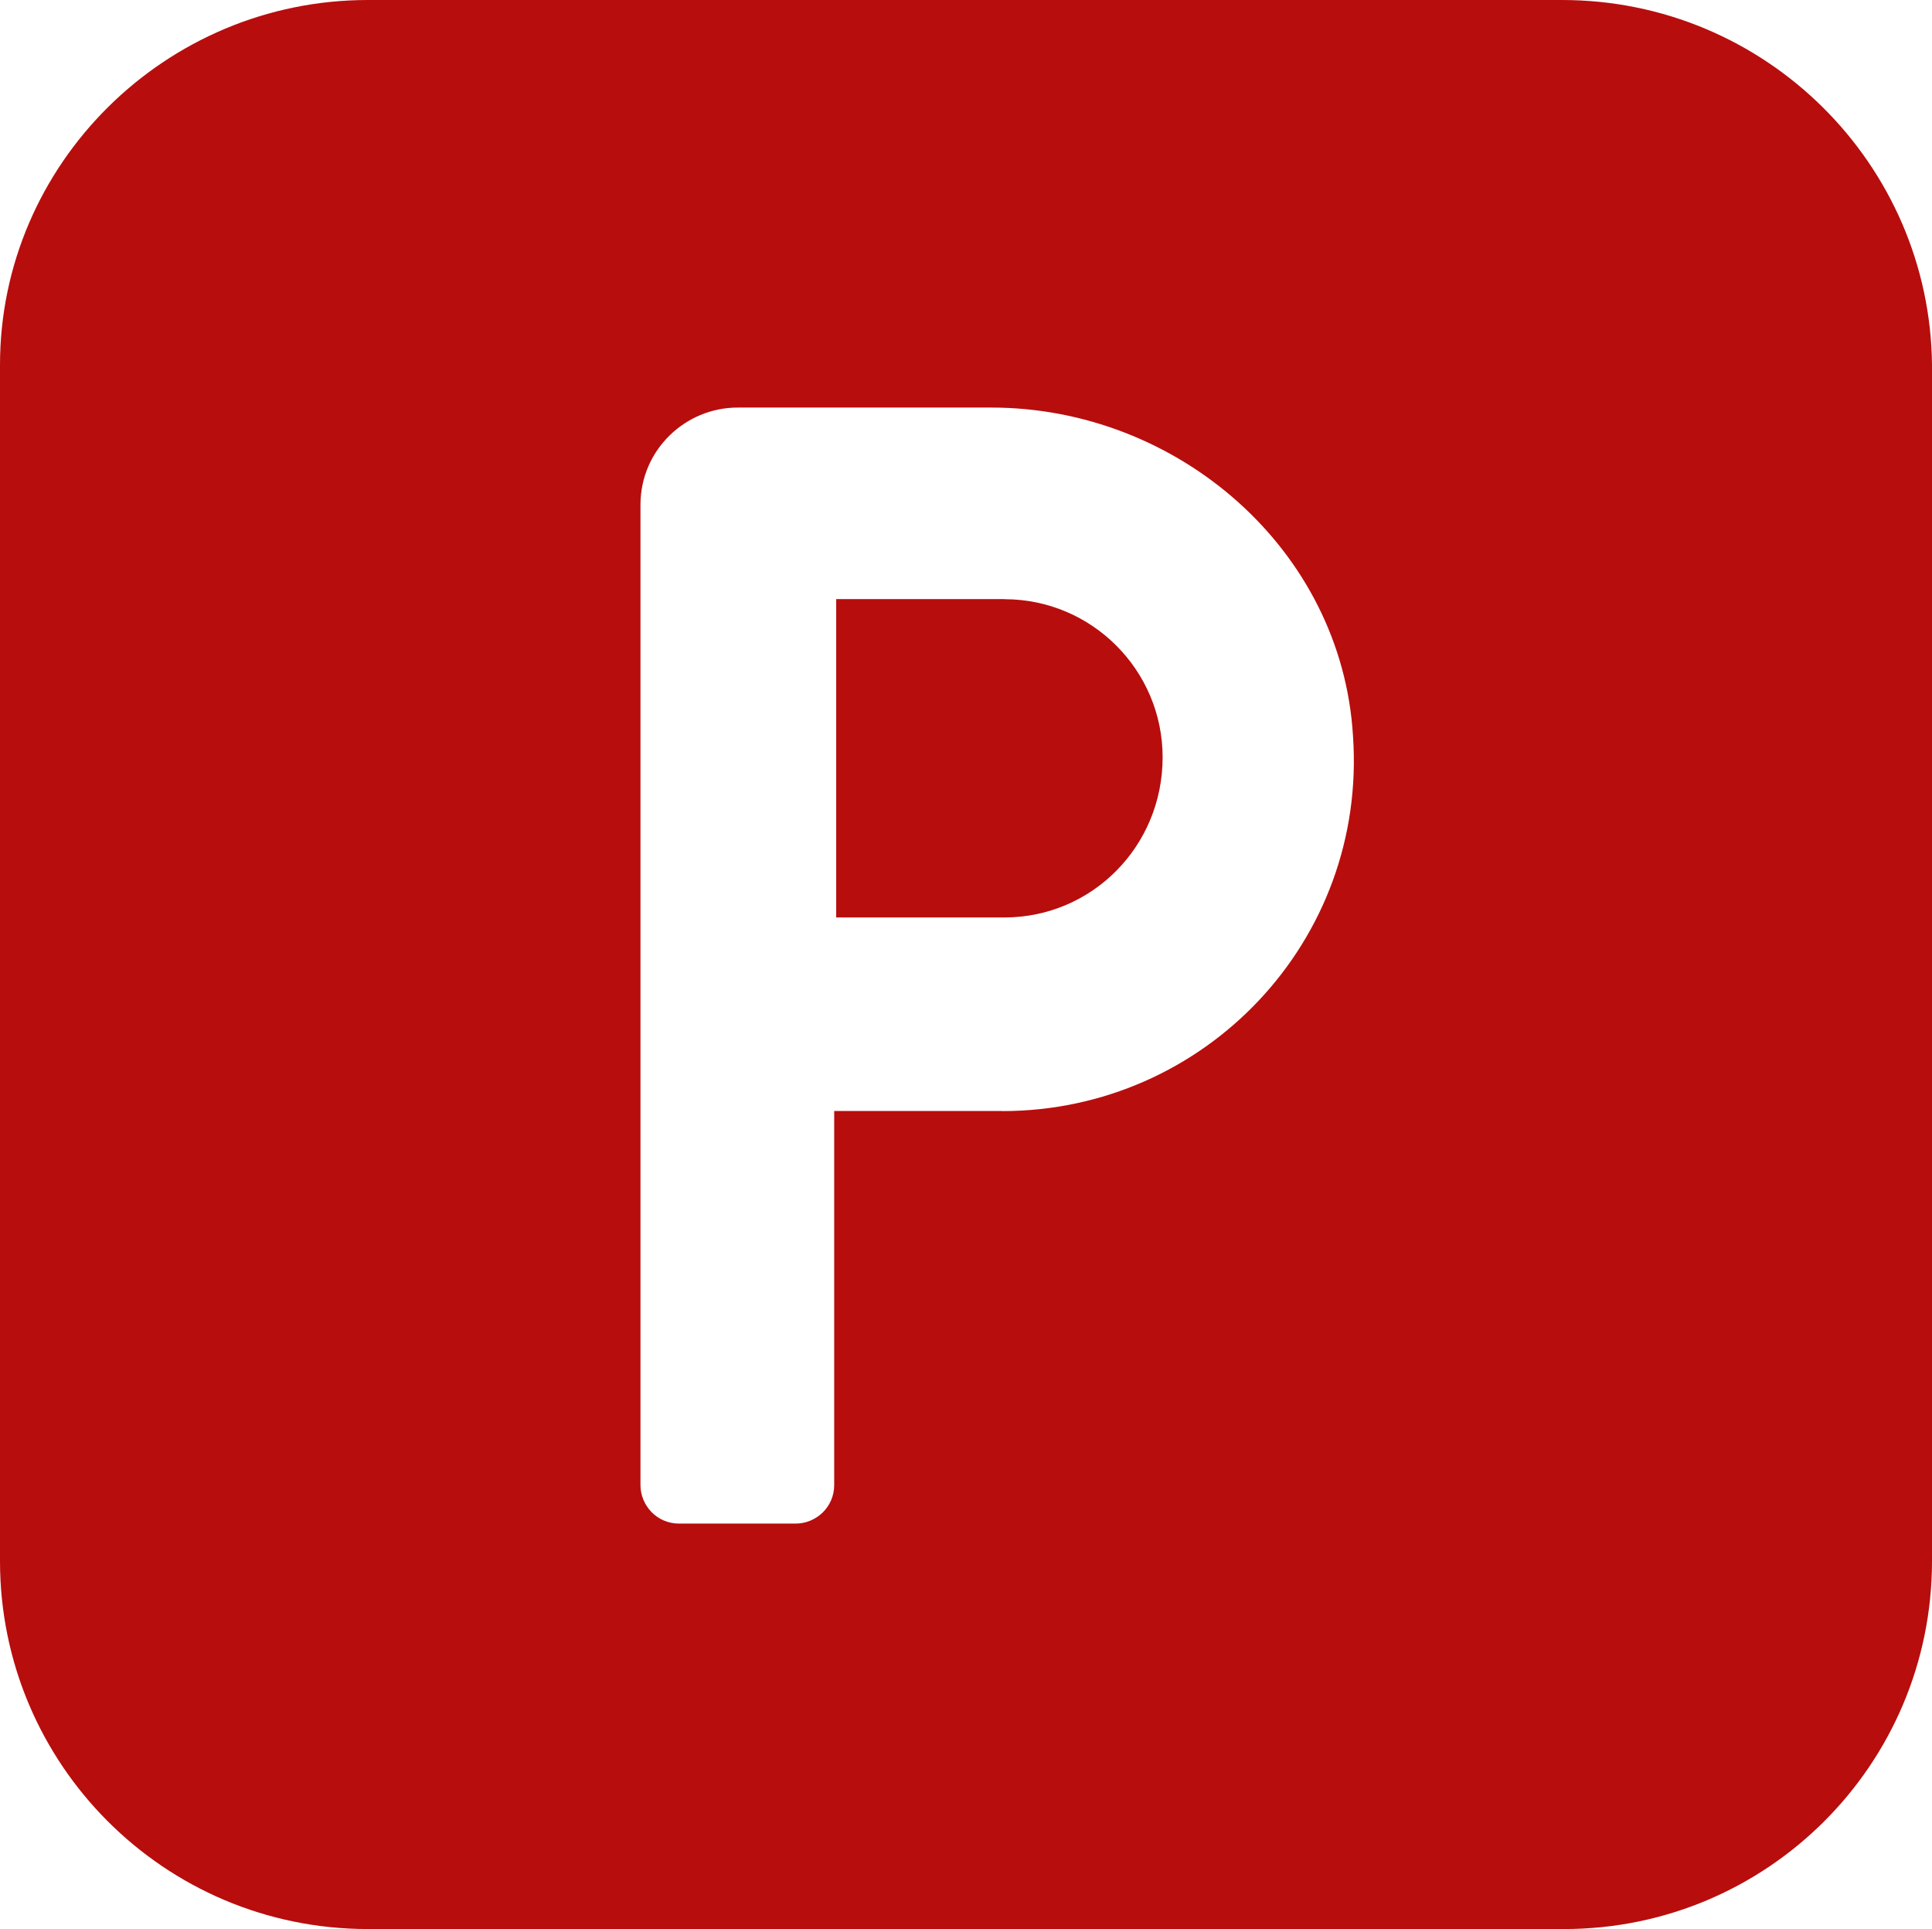 <?xml version="1.0" encoding="UTF-8"?>
<svg id="Ebene_2" data-name="Ebene 2" xmlns="http://www.w3.org/2000/svg" viewBox="0 0 183.89 183.6">
  <defs>
    <style>
      .cls-1 {
        fill: #b80d0d;
        stroke-width: 0px;
      }
    </style>
  </defs>
  <g id="RK_Icons_rot" data-name="RK Icons_rot">
    <g id="Parkplätze">
      <g>
        <path class="cls-1" d="M95.61,57.02h-16.02v30.3h16.02c8.3,0,15.05-6.75,15.05-15.24,0-8.3-6.75-15.05-15.05-15.05Z"/>
        <path class="cls-1" d="M148.68,0H35.02C15.73,0,0,15.63,0,34.73v113.85c0,19.3,15.63,35.02,35.02,35.02h113.85c19.3,0,35.02-15.63,35.02-35.02V34.73c-.19-19.1-15.82-34.73-35.22-34.73ZM95.42,105.74h-16.02v35.6c0,2.12-1.74,3.67-3.67,3.67h-11.1c-2.12,0-3.67-1.74-3.67-3.67V48.05c0-5.21,4.25-9.26,9.26-9.26h24.12c17.75,0,33.38,13.51,34.44,31.26,1.35,19.49-14.09,35.7-33.38,35.7Z"/>
      </g>
    </g>
  </g>
</svg>